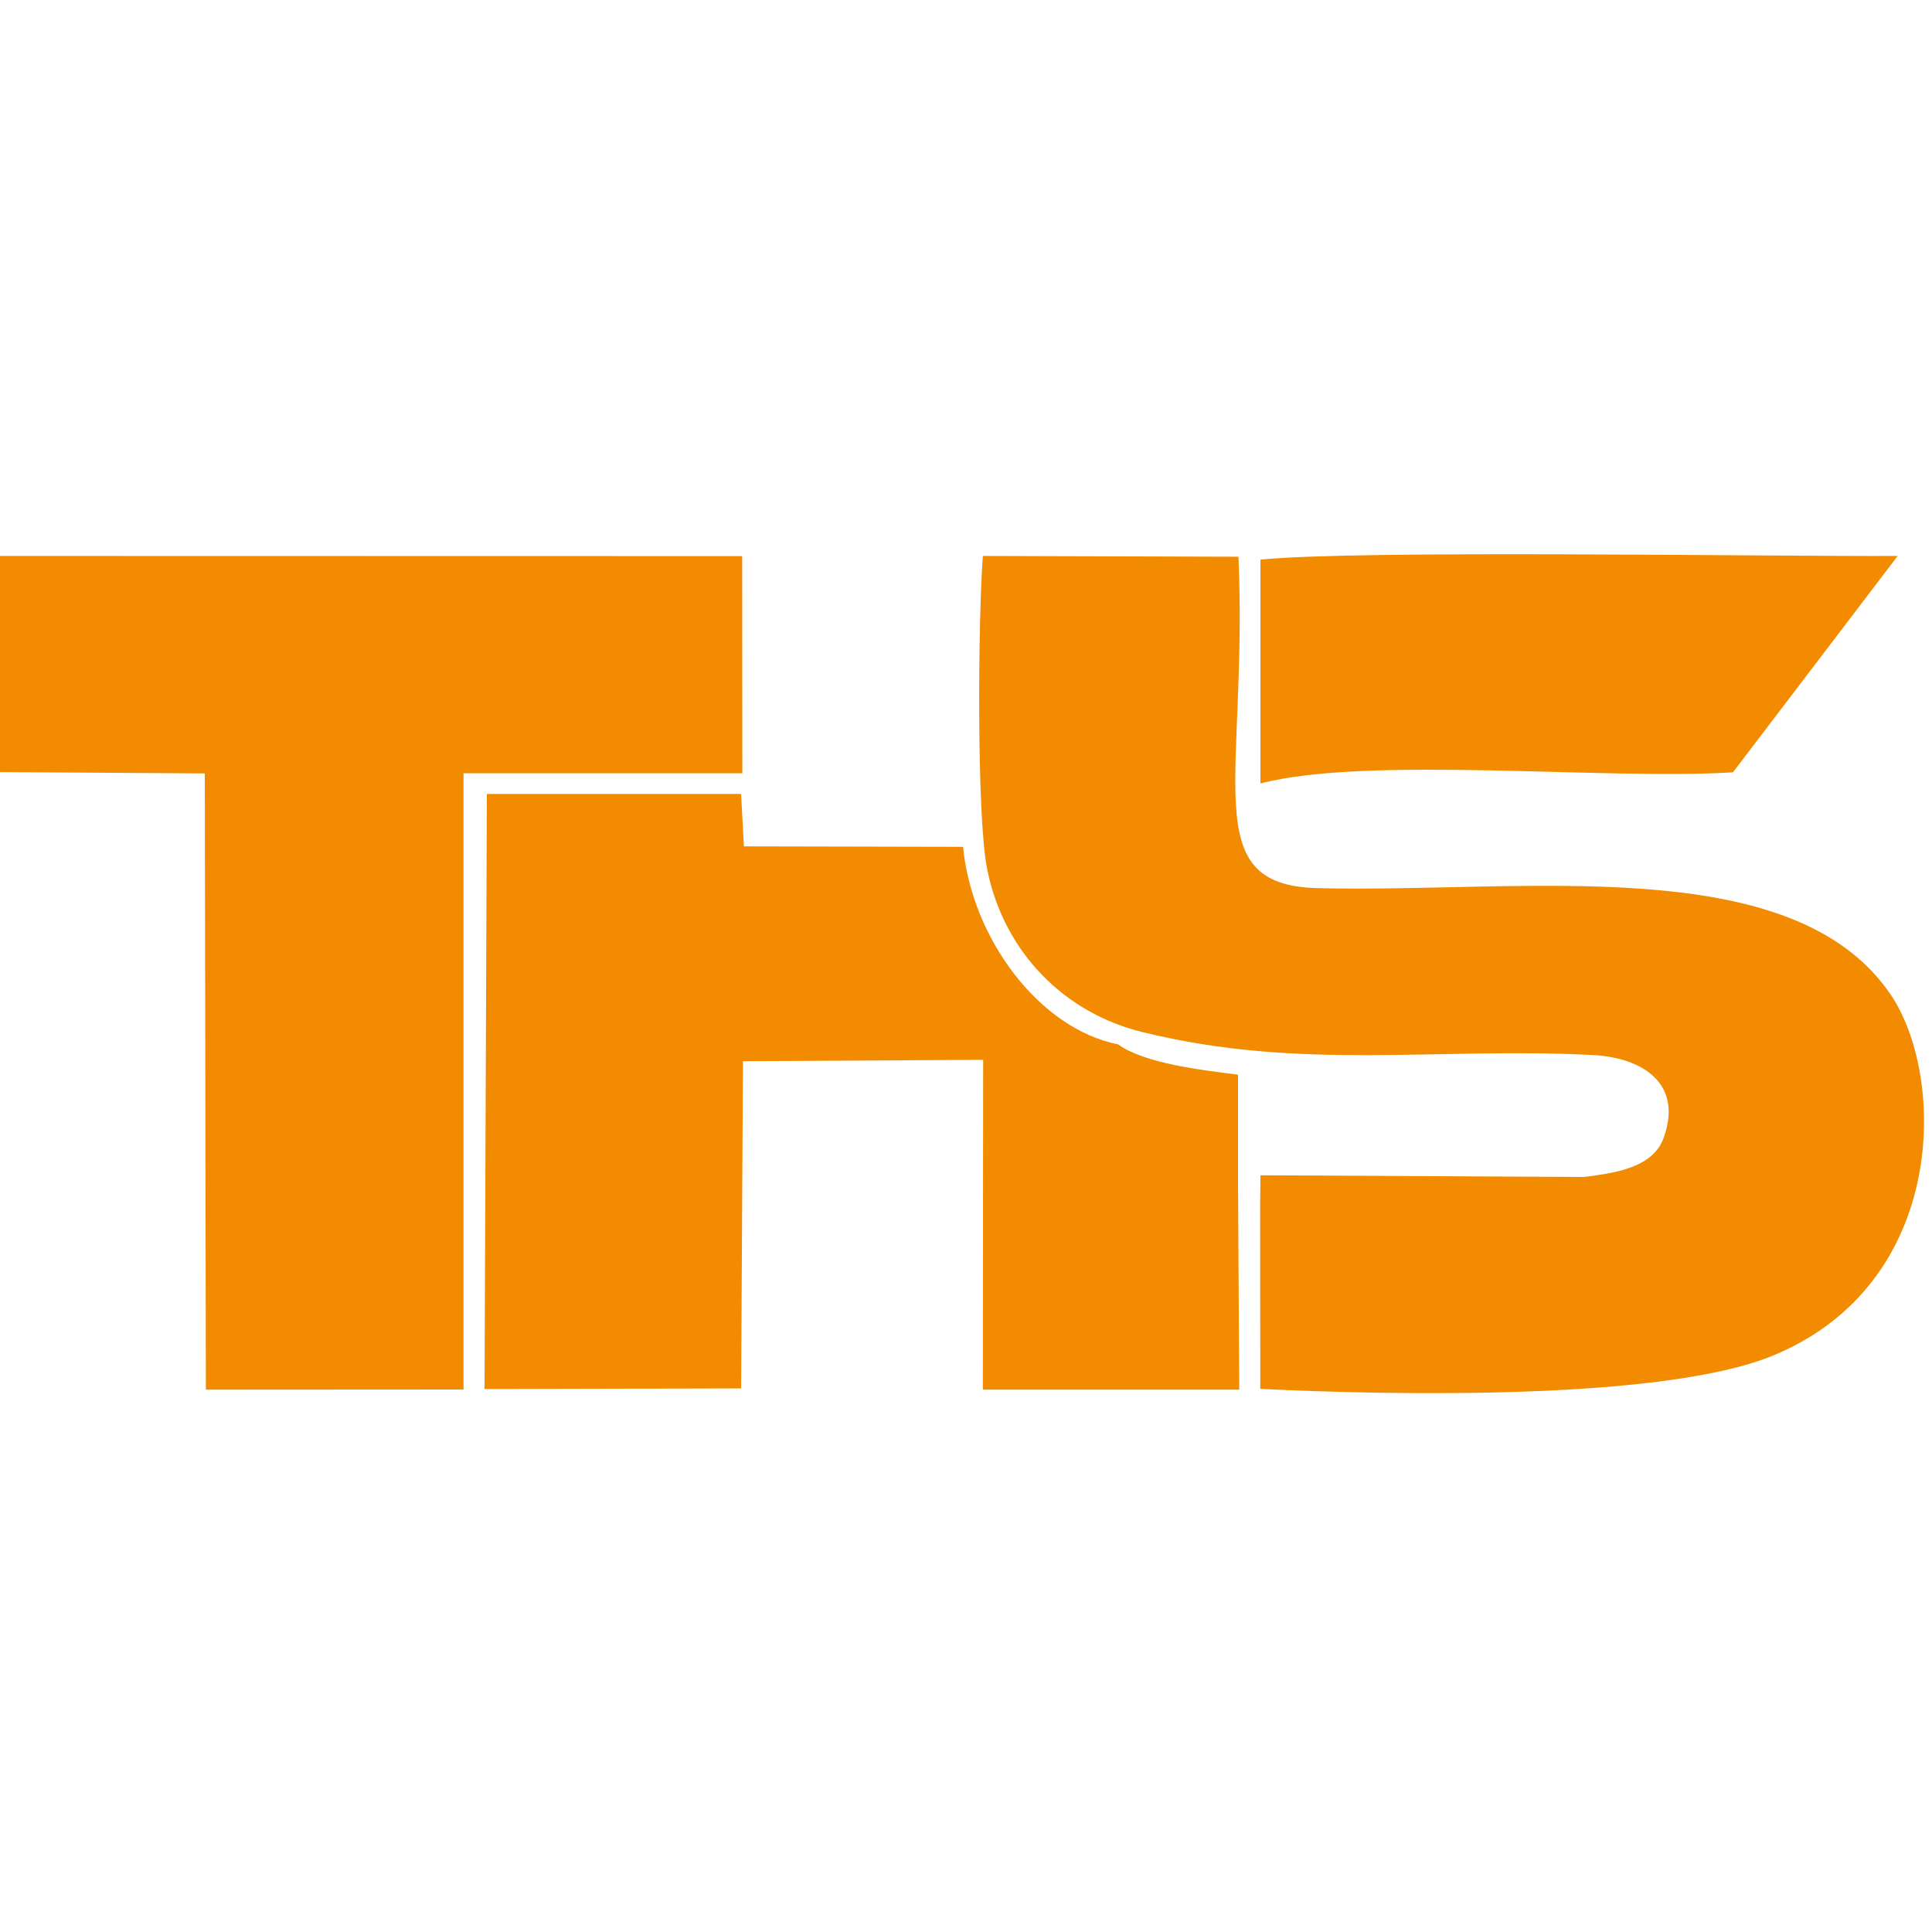 <?xml version="1.0" encoding="UTF-8"?>
<!DOCTYPE svg PUBLIC "-//W3C//DTD SVG 1.1//EN" "http://www.w3.org/Graphics/SVG/1.1/DTD/svg11.dtd">
<!-- Creator: CorelDRAW -->
<svg xmlns="http://www.w3.org/2000/svg" xml:space="preserve" width="125px" height="125px" version="1.1" style="shape-rendering:geometricPrecision; text-rendering:geometricPrecision; image-rendering:optimizeQuality; fill-rule:evenodd; clip-rule:evenodd"
viewBox="0 0 125 125"
 xmlns:xlink="http://www.w3.org/1999/xlink"
 xmlns:xodm="http://www.corel.com/coreldraw/odm/2003">
 <defs>
  <style type="text/css">
   <![CDATA[
    .fil0 {fill:#F28B00}
   ]]>
  </style>
 </defs>
 <g id="Layer_x0020_1">
  <g id="_2095541175264">
   <path class="fil0" d="M73.98 66.79c10.19,2.5 18.89,0.95 29.08,1.47 3.26,0.17 5.85,1.88 4.57,5.38 -0.72,1.96 -3.26,2.26 -5.13,2.51l-20.95 -0.11 -0.02 2.08 0.01 11.74c8.6,0.42 26.09,0.76 33.16,-2.15 11.33,-4.66 11.24,-18.08 7.6,-23.4 -6.4,-9.35 -23.89,-6.5 -37.1,-6.85 -7.81,-0.21 -4.46,-6.98 -5.07,-21.44l-16.54 -0.05c-0.3,3.95 -0.42,16.79 0.28,20.27 1.08,5.4 5.04,9.34 10.11,10.55z"/>
   <polygon class="fil0" points="-0.49,49.95 13.25,50.04 13.32,89.91 29.99,89.9 29.99,50.03 48.03,50.03 48.02,35.98 -0.44,35.97 "/>
   <path class="fil0" d="M47.95 89.83l0.12 -21.17 15.54 -0.09 -0.02 21.34 16.59 0 -0.08 -13.42 0 -6.96c-2.31,-0.29 -6.06,-0.72 -7.76,-1.96 -5.14,-1.02 -9.47,-6.91 -10.03,-12.78l-14.18 -0.03 -0.18 -3.39 -16.45 0 -0.15 38.5 16.6 -0.04z"/>
   <path class="fil0" d="M81.55 36.21l0 14.48c6.94,-1.81 22.29,-0.21 30.57,-0.72l10.66 -14c-8.43,0.04 -35.12,-0.4 -41.23,0.24z"/>
  </g>
 </g>
</svg>
